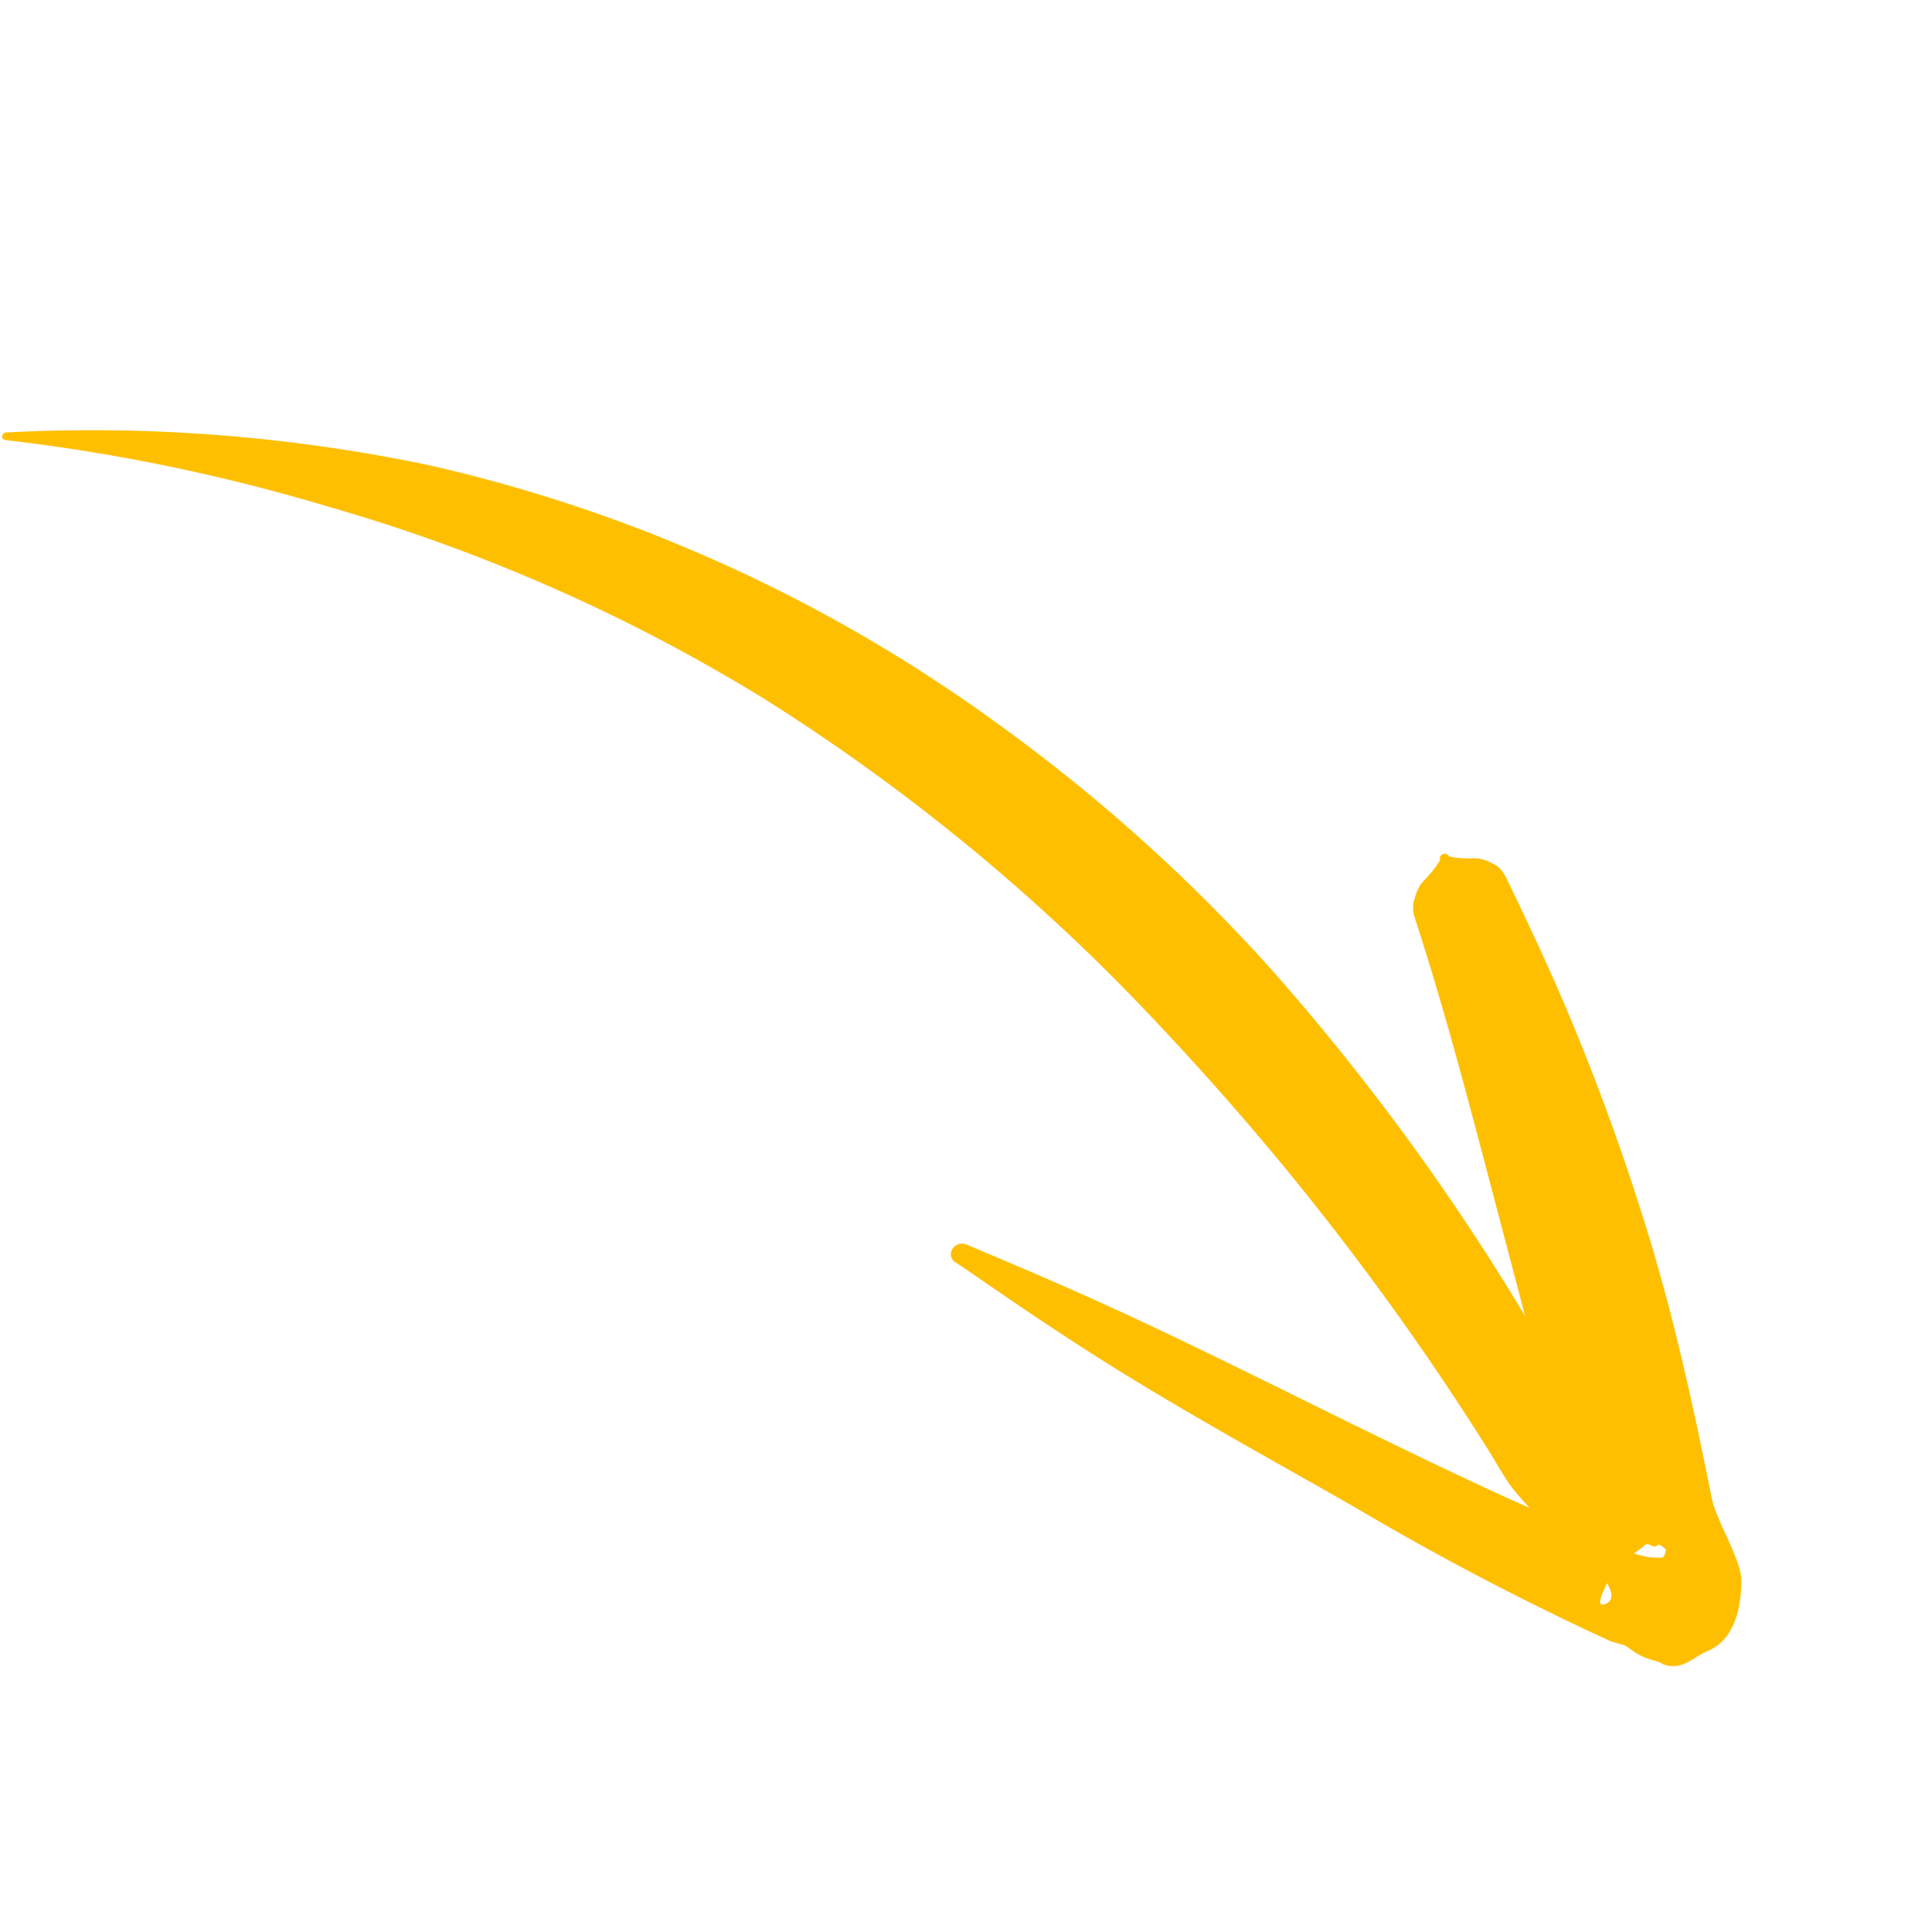 <svg xmlns="http://www.w3.org/2000/svg" width="85.498" height="86.107" viewBox="0 0 85.498 86.107"><g transform="translate(-832.971 -670.071)"><g transform="matrix(0.839, -0.545, 0.545, 0.839, 769.521, 681.812)"><g transform="translate(49.037 40.988)"><path d="M90.662,120.327c-.82-.494-.641.02-1.2-.716a.957.957,0,0,1-.106-.428,16.927,16.927,0,0,1-.378-2.123c-.055-.7.016-1.395.025-2.093a122.2,122.2,0,0,0-1.9-23.323,88.736,88.736,0,0,0-6.937-22.3A78.068,78.068,0,0,0,68.547,51.6,83.374,83.374,0,0,0,58.112,41.284a.155.155,0,0,1-.034-.23.193.193,0,0,1,.254-.032A73.206,73.206,0,0,1,73.356,52.534,69,69,0,0,1,88.283,75.927a76.556,76.556,0,0,1,4.269,15.831,103.924,103.924,0,0,1,.76,24.261,9.44,9.44,0,0,1-.089,1.072,10.816,10.816,0,0,1-.758,2.466.629.629,0,0,1-.153.259c-.7.6-.4.172-1.267.538a.187.187,0,0,1-.206.161A.181.181,0,0,1,90.662,120.327Z" transform="translate(-58.041 -40.988)" fill="#fdbf00" fill-rule="evenodd"/></g><g transform="translate(64.594 91.636)"><path d="M65.759,120.008c1.745-4.3,3.181-8.734,4.64-13.159,1.494-4.534,3.019-9.038,4.226-13.58a1.645,1.645,0,0,1,.262-.492c.882-.838.926-.446,2.059-.978a.216.216,0,0,1,.251-.16.2.2,0,0,1,.175.229c.863.857,1.061.492,1.579,1.554a1.583,1.583,0,0,1,.049.591c-.292,2.3-.6,4.591-1.022,6.891a104.846,104.846,0,0,1-2.41,10.213c-1.095,3.76-2.482,7.441-3.933,11.064-.407.986-.391,3.061-.924,3.864-.775,1.169-1.8,2.018-2.971,1.787-.629-.123-1.4.148-1.955-.563-.189-.439-.568-.5-.915-1.5-.079-.227-.333-.417-.519-.684a123.187,123.187,0,0,1-6.28-11.171c-1.943-3.753-4.07-7.747-5.673-11.193-1.65-3.547-2.783-6.456-3.309-7.652a.419.419,0,0,1,.214-.585.5.5,0,0,1,.642.2c.733,1.1,2.547,3.709,4.634,7.061,3.209,5.152,7.072,11.988,10.162,16.673C65.106,118.968,65.443,119.5,65.759,120.008Zm-.109,2.851c-.037.49-.179.82-.576.737C64.616,123.5,65.179,123.137,65.65,122.859Zm1.722-.465a3.65,3.65,0,0,0,.624-.039c.205-.034.19.35.456.315.111-.029.178.233.213.365-.065.045-.22.272-.374.191A3.193,3.193,0,0,1,67.372,122.394Z" transform="translate(-49.037 -91.636)" fill="#fdbf00" fill-rule="evenodd"/></g></g></g></svg>